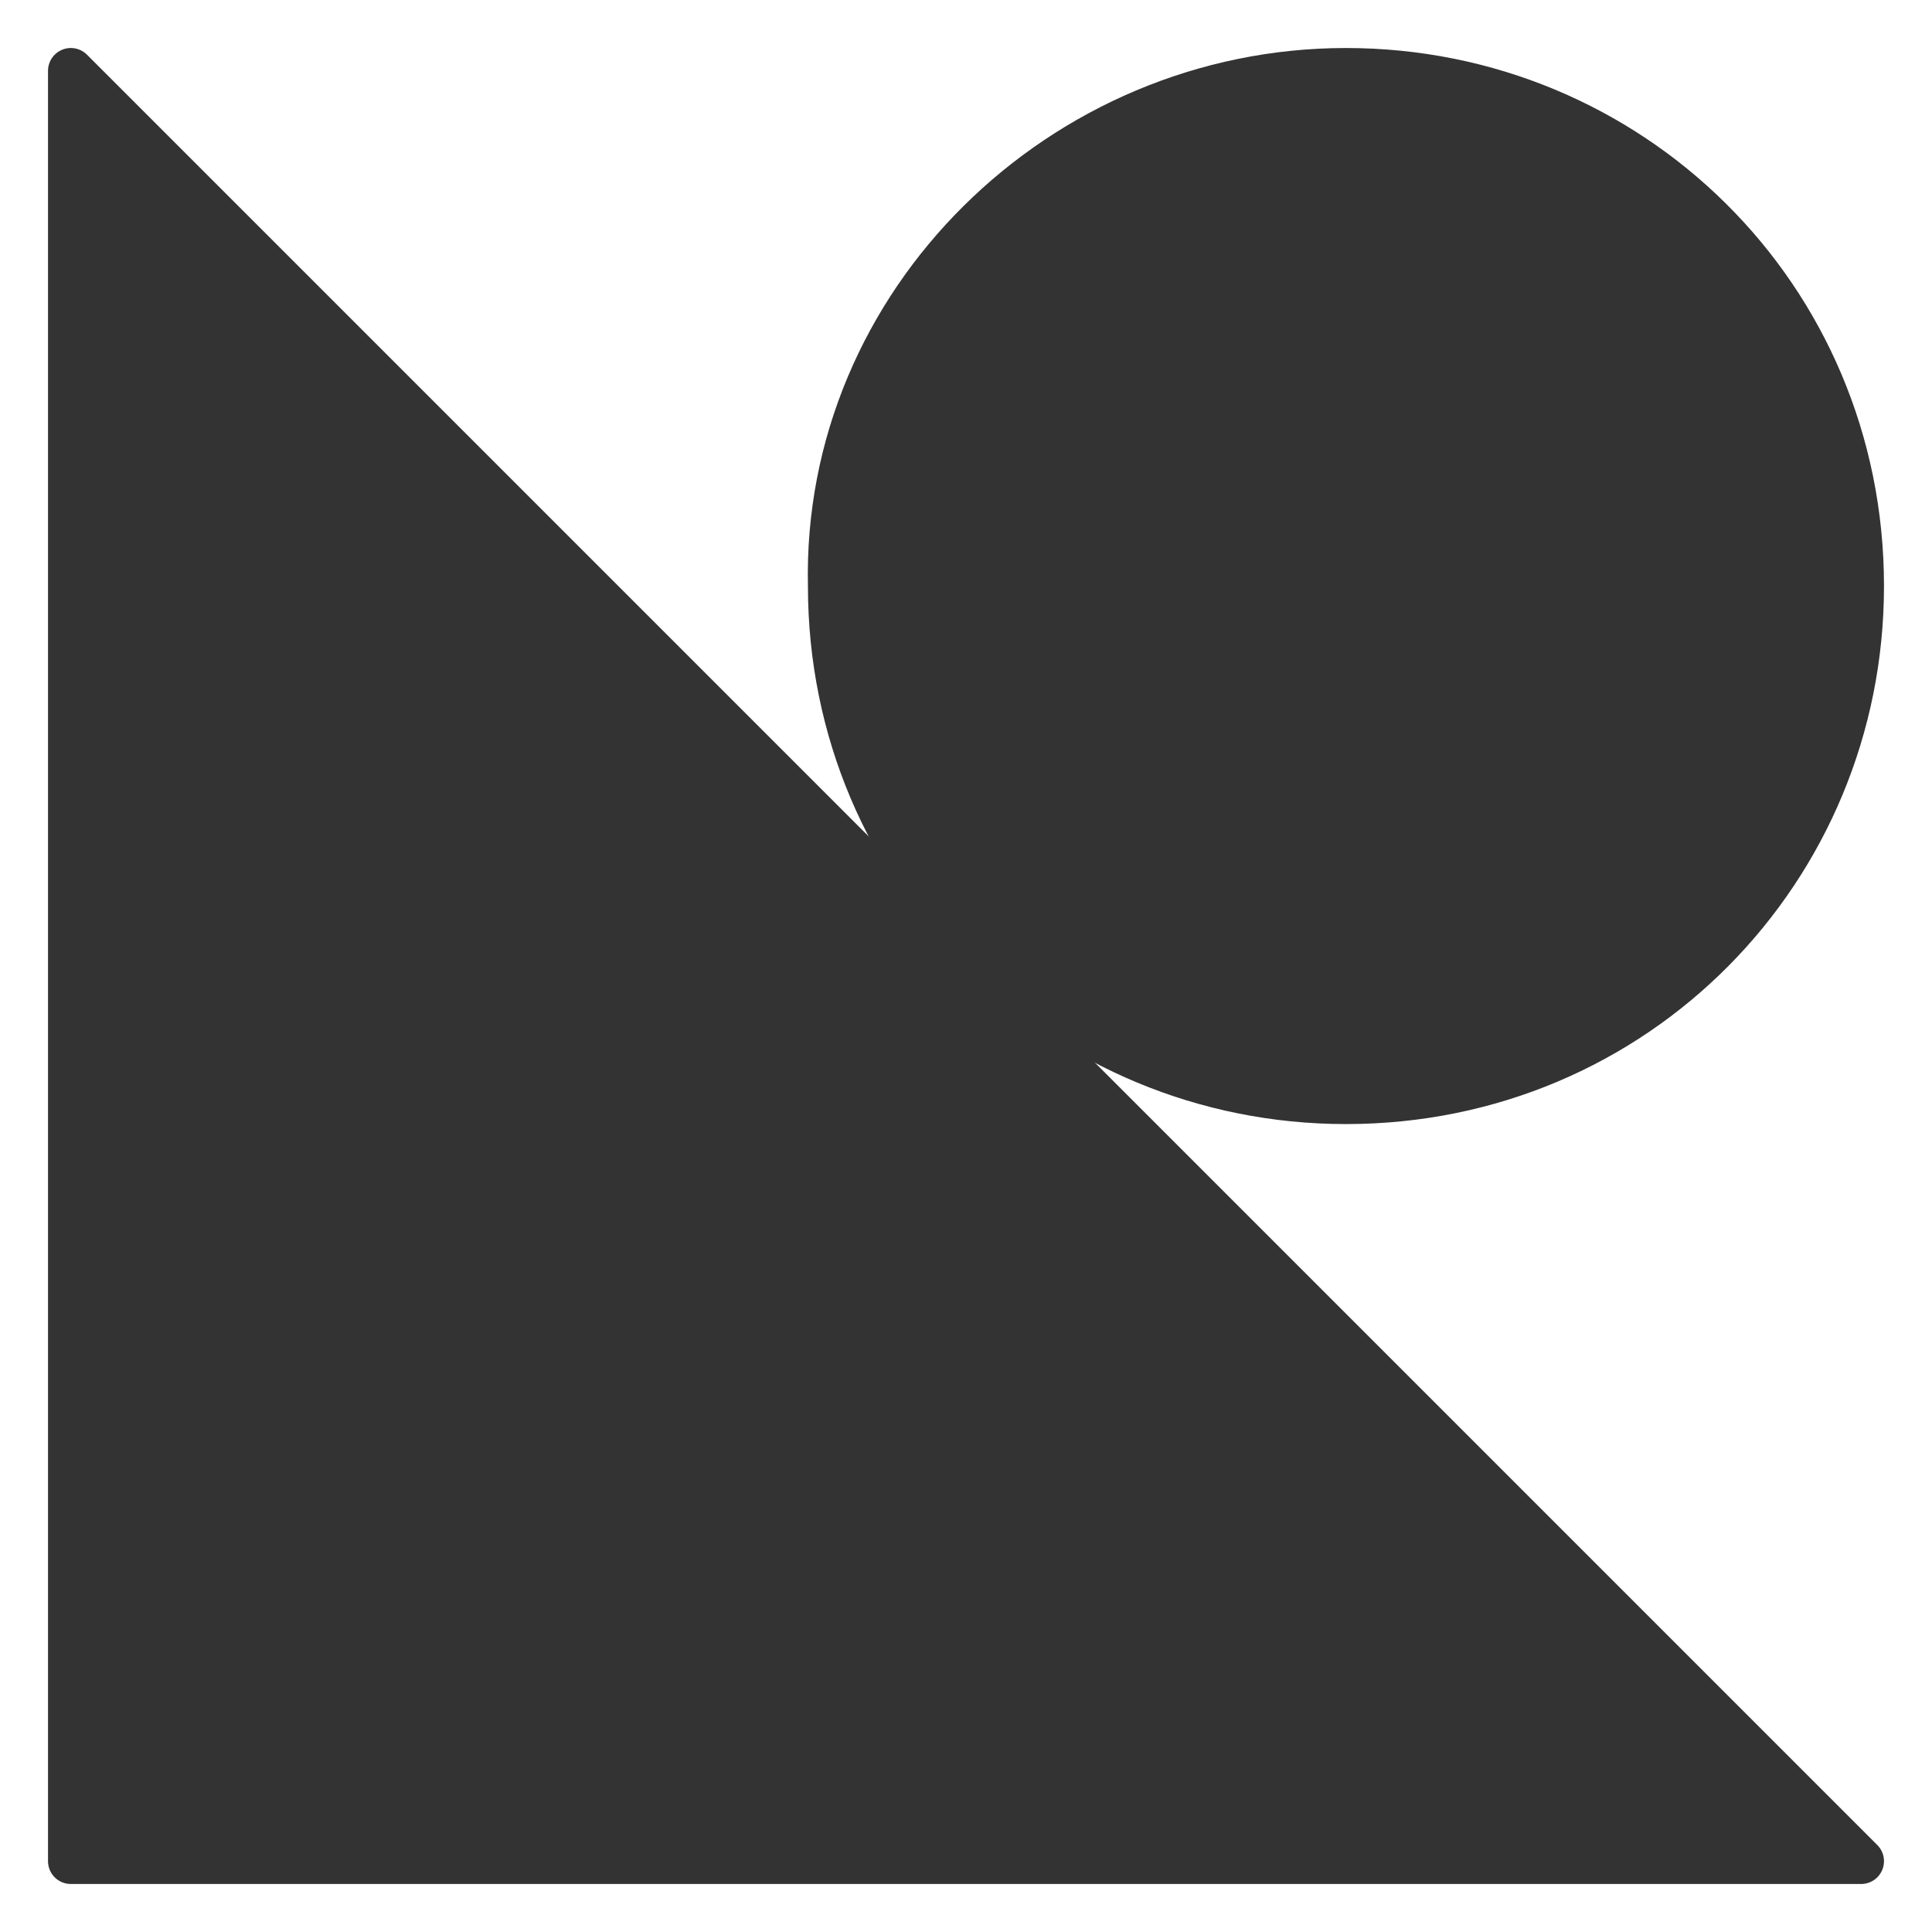 <?xml version="1.0" encoding="utf-8"?>
<!-- Generator: Adobe Illustrator 26.1.0, SVG Export Plug-In . SVG Version: 6.00 Build 0)  -->
<svg version="1.1" id="Слой_1" xmlns="http://www.w3.org/2000/svg" xmlns:xlink="http://www.w3.org/1999/xlink" x="0px" y="0px"
	 viewBox="0 0 30 30" style="enable-background:new 0 0 30 30;" xml:space="preserve">
<style type="text/css">
	.st0{fill:#333333;stroke:#333333;stroke-width:0.709;stroke-linecap:round;stroke-linejoin:round;stroke-miterlimit:10;}
	.st1{display:none;}
	.st2{display:inline;fill:none;stroke:#666666;stroke-width:0.709;stroke-miterlimit:10;}
	.st3{display:inline;}
	.st4{fill:none;stroke:#666666;stroke-width:0.709;stroke-miterlimit:10;}
	.st5{fill:#666666;}
</style>
<polygon class="st0" points="1.1,1.1 28.9,28.9 1.1,28.9 "/>
<g id="Close" class="st1">
	<line class="st2" x1="15.2" y1="4.9" x2="-5" y2="25.1"/>
	<line class="st2" x1="-5" y1="4.9" x2="15.2" y2="25.1"/>
</g>
<g id="Rigth" class="st1">
	<g class="st3">
		<g>
			<line class="st4" x1="-7.2" y1="15" x2="16.7" y2="15"/>
			<g>
				<polygon class="st5" points="14.3,17.9 13.8,17.4 16.4,15 13.8,12.6 14.3,12.1 17.4,15 				"/>
			</g>
		</g>
	</g>
</g>
<g id="Left" class="st1">
	<g class="st3">
		<g>
			<line class="st4" x1="17.4" y1="15" x2="-6.5" y2="15"/>
			<g>
				<polygon class="st5" points="-4.1,12.1 -3.6,12.6 -6.2,15 -3.6,17.4 -4.1,17.9 -7.2,15 				"/>
			</g>
		</g>
	</g>
</g>
<g id="info" class="st1">
	<line class="st2" x1="5.1" y1="7.3" x2="5.1" y2="26.3"/>
	<line class="st2" x1="5.1" y1="3.7" x2="5.1" y2="5.8"/>
</g>
<path class="st0" d="M20.9,1.1L20.9,1.1c4.4,0,8,3.5,8,8l0,0c0,4.4-3.5,8-8,8l0,0c-4.4,0-8-3.5-8-8l0,0C12.8,4.7,16.5,1.1,20.9,1.1z
	"/>
</svg>
